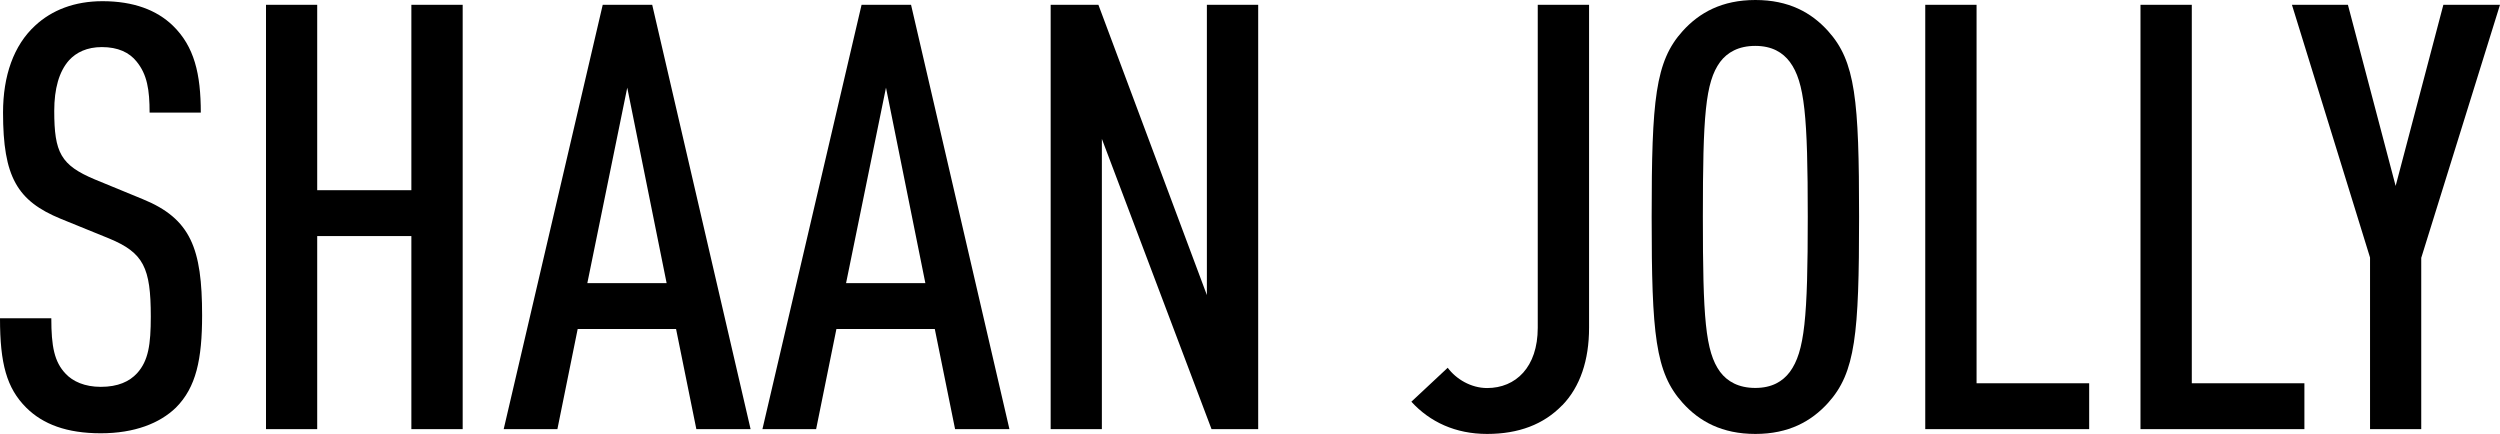 <?xml version="1.0" encoding="UTF-8"?>
<svg xmlns="http://www.w3.org/2000/svg" id="Layer_1" version="1.1" width="230.45" height="40" viewBox="0 0 230.45 40">
  <path d="M16.21,37.58c-1.48,1.43-3.79,2.36-6.92,2.36s-5.33-.83-6.87-2.36C.61,35.77,0,33.52,0,29.34h4.73c0,2.58.27,4.01,1.32,5.11.66.71,1.76,1.21,3.24,1.21,1.59,0,2.64-.49,3.35-1.26,1.04-1.15,1.26-2.64,1.26-5.22,0-4.51-.66-5.88-3.85-7.2l-4.45-1.81C1.59,18.52.28,16.32.28,10.38.28,6.98,1.26,4.18,3.24,2.36,4.78.93,6.87.11,9.45.11c2.86,0,5,.82,6.48,2.25,1.98,1.92,2.58,4.45,2.58,8.02h-4.72c0-2.09-.22-3.52-1.21-4.72-.66-.82-1.7-1.32-3.19-1.32-1.37,0-2.36.49-3.02,1.21-.93,1.04-1.37,2.64-1.37,4.67,0,3.85.6,5,3.74,6.32l4.4,1.81c4.45,1.81,5.49,4.56,5.49,10.71,0,4.06-.55,6.65-2.42,8.52Z"></path>
  <path d="M37.92,39.56v-17.8h-8.68v17.8h-4.72V.44h4.72v17.09h8.68V.44h4.73v39.12s-4.73,0-4.73,0Z"></path>
  <path d="M64.19,39.56l-1.87-9.23h-9.07l-1.87,9.23h-4.95L55.56.44h4.56l9.07,39.12s-5,0-5,0ZM57.82,8.08l-3.68,18.02h7.31l-3.63-18.02Z"></path>
  <path d="M88.04,39.56l-1.87-9.23h-9.07l-1.87,9.23h-4.95L79.42.44h4.56l9.07,39.12h-5.01ZM81.67,8.08l-3.68,18.02h7.31l-3.63-18.02Z"></path>
  <path d="M111.68,39.56l-10.11-26.76v26.76h-4.72V.44h4.4l10,26.76V.44h4.73v39.12h-4.3Z"></path>
  <path d="M144,37.36c-1.7,1.76-4.01,2.64-6.92,2.64s-5.27-1.1-6.98-2.97l3.35-3.13c.77,1.04,2.14,1.87,3.63,1.87,2.64,0,4.67-1.92,4.67-5.55V.44h4.73v29.78c0,2.97-.82,5.44-2.47,7.14h-.01Z"></path>
  <path d="M168.51,37.14c-1.54,1.7-3.63,2.86-6.7,2.86s-5.16-1.15-6.7-2.86c-2.53-2.8-2.86-6.32-2.86-17.14s.33-14.34,2.86-17.14C156.65,1.16,158.74,0,161.81,0s5.16,1.15,6.7,2.86c2.53,2.8,2.86,6.32,2.86,17.14s-.33,14.34-2.86,17.14ZM164.99,5.71c-.66-.88-1.65-1.48-3.19-1.48s-2.58.6-3.24,1.48c-1.37,1.87-1.59,5-1.59,14.28s.22,12.42,1.59,14.29c.66.88,1.7,1.48,3.24,1.48s2.53-.6,3.19-1.48c1.37-1.87,1.65-5,1.65-14.29s-.28-12.42-1.65-14.28Z"></path>
  <path d="M177.47,39.56V.44h4.73v34.89h10.38v4.23s-15.11,0-15.11,0Z"></path>
  <path d="M197.31,39.56V.44h4.73v34.89h10.38v4.23s-15.11,0-15.11,0Z"></path>
  <path d="M223.19,23.74v15.82h-4.72v-15.82L211.27.44h5.16l4.4,16.7L225.23.44h5.22l-7.25,23.3h0Z"></path>
</svg>
